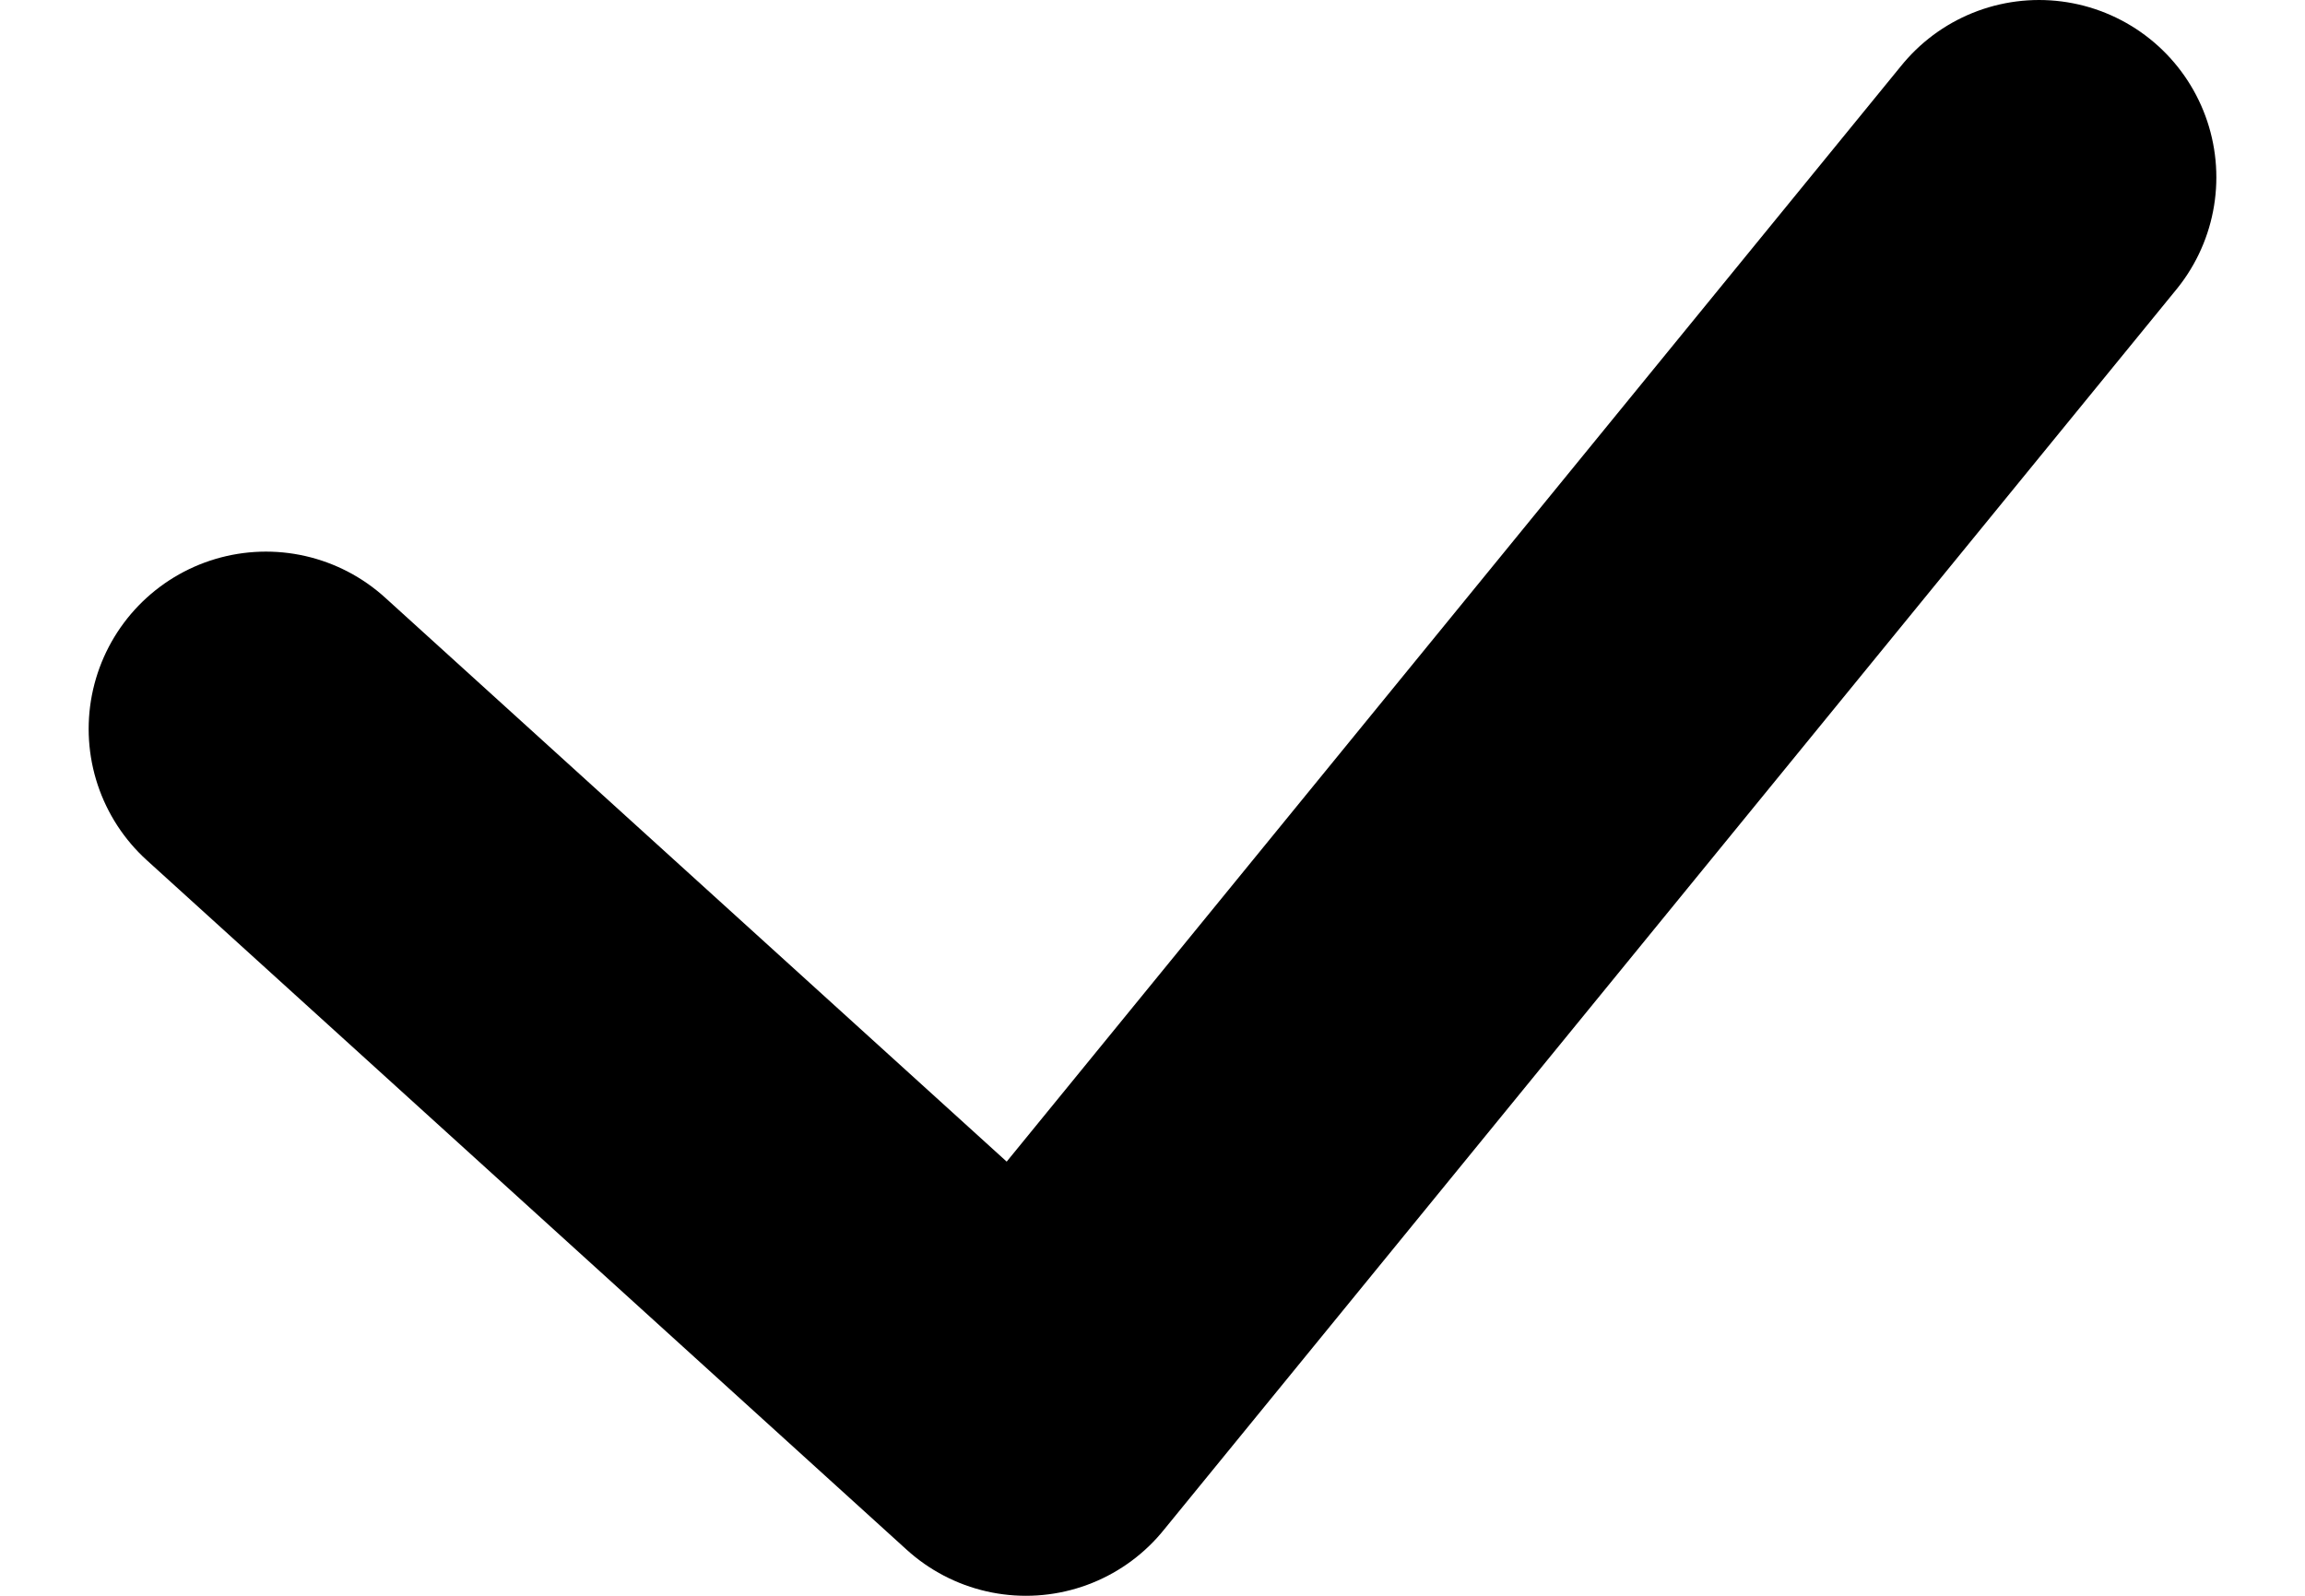 <svg width="13" height="9" viewBox="0 0 13 9" fill="none" xmlns="http://www.w3.org/2000/svg">
<path d="M1.5 4.111L5.786 8L11.5 1" stroke="black" stroke-width="2" stroke-linecap="round" stroke-linejoin="round"/>
</svg>

